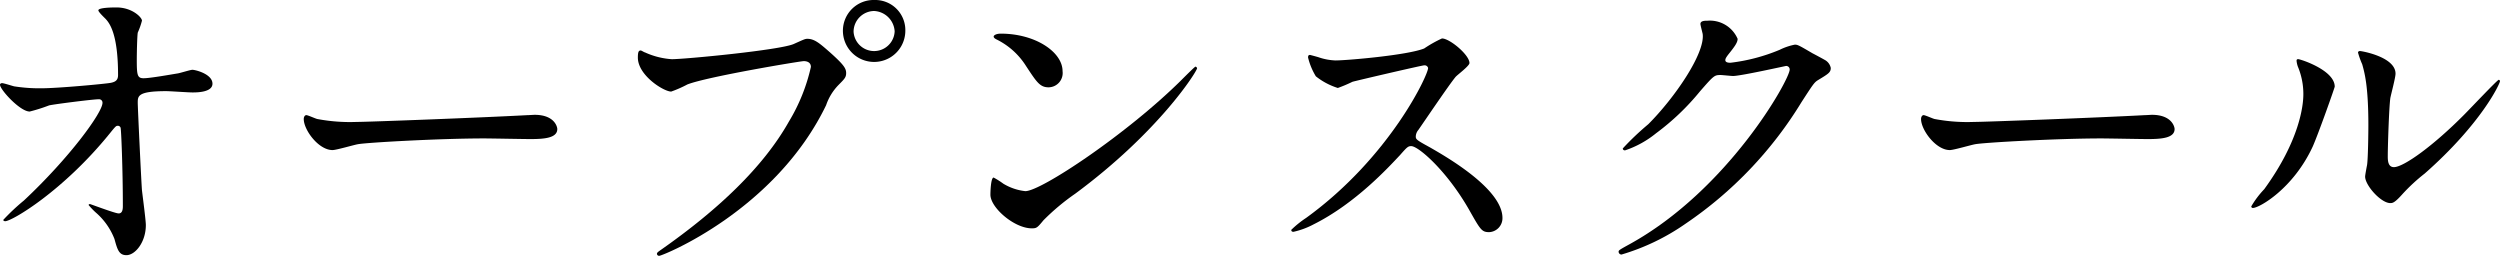 <svg xmlns="http://www.w3.org/2000/svg" width="278.241" height="28.473" viewBox="0 0 278.241 28.473"><title>アセット 1</title><path d="M1.584,9.611a18.212,18.212,0,0,0,2.952.216c1.944,0,7.271-.5,7.811-.612s.792-.324.792-.864c0-4.644-.972-5.8-1.4-6.263-.143-.144-.792-.756-.792-.936,0-.324,1.692-.324,2.016-.324C14.722.828,15.8,1.944,15.8,2.3a8.3,8.3,0,0,1-.468,1.332c-.072.432-.108,2.412-.108,2.952,0,1.728.036,2.124.756,2.124s2.951-.4,3.815-.54c.252-.036,1.4-.4,1.62-.4.324,0,2.232.468,2.232,1.548,0,.972-1.764.972-2.232.972s-2.484-.144-2.916-.144c-3.168,0-3.168.54-3.168,1.3,0,.54.4,8.927.468,9.719.072.648.433,3.348.433,3.888,0,1.908-1.188,3.347-2.16,3.347-.828,0-1.008-.612-1.332-1.8a7.437,7.437,0,0,0-2.087-2.952,8.226,8.226,0,0,1-.792-.828c0-.072.108-.108.144-.108.072,0,2.808,1.044,3.2,1.044.468,0,.468-.576.468-.864,0-3.96-.181-8.5-.252-8.675A.315.315,0,0,0,13.1,14c-.18,0-.252.072-.864.828C7.055,21.237,1.332,24.621.576,24.621c-.108,0-.216-.072-.216-.144a23.365,23.365,0,0,1,2.3-2.16c5.075-4.751,8.747-9.791,8.747-10.871a.378.378,0,0,0-.4-.4c-.648,0-4.9.54-5.543.684a18.611,18.611,0,0,1-2.16.684C2.232,12.419,0,9.971,0,9.431c0-.144.18-.18.216-.18C.432,9.251,1.4,9.575,1.584,9.611Z"/><path d="M58.713,12.815c.216,0,.612-.036.792-.036,2.2,0,2.52,1.332,2.52,1.583,0,1.008-1.476,1.116-2.988,1.116-.828,0-4.427-.072-5.148-.072-4.967,0-13.21.468-14.074.648-.432.072-2.375.648-2.808.648-1.548,0-3.2-2.232-3.2-3.456,0-.216.108-.432.288-.432s1.044.4,1.224.432a19.621,19.621,0,0,0,4.391.324C40.9,13.57,53.458,13.1,58.713,12.815Z"/><path d="M71.784,5.832a8.485,8.485,0,0,0,2.988.756c1.476,0,12.022-1.008,13.57-1.692,1.116-.5,1.26-.576,1.512-.576.791,0,1.368.5,2.483,1.476,1.62,1.44,1.836,1.836,1.836,2.34,0,.468-.18.648-.828,1.3a5.956,5.956,0,0,0-1.4,2.268C86.291,23.433,73.728,28.473,73.368,28.473a.24.24,0,0,1-.252-.216c0-.144.108-.216.468-.468C79.847,23.4,84.922,18.646,87.8,13.535A20.344,20.344,0,0,0,90.25,7.451c0-.612-.612-.648-.792-.648C89.1,6.8,78.7,8.531,76.5,9.4a13.065,13.065,0,0,1-1.8.792c-.828,0-3.708-1.8-3.708-3.78,0-.684.108-.792.324-.792C71.388,5.615,71.712,5.832,71.784,5.832ZM100.76,3.42a3.473,3.473,0,1,1-6.947,0A3.42,3.42,0,0,1,97.341,0,3.35,3.35,0,0,1,100.76,3.42ZM95,3.528a2.289,2.289,0,0,0,4.572-.036,2.407,2.407,0,0,0-2.3-2.268A2.316,2.316,0,0,0,95,3.528Z"/><path d="M119.663,21.562a25.135,25.135,0,0,0-3.527,2.952c-.684.828-.756.9-1.3.9-1.944,0-4.607-2.3-4.607-3.744,0-.252.036-1.908.36-1.908a8.927,8.927,0,0,1,1.08.684,5.963,5.963,0,0,0,2.447.828c1.764,0,11.3-6.371,17.278-12.274.576-.576,1.584-1.584,1.656-1.584a.232.232,0,0,1,.18.18C133.233,7.919,129.021,14.65,119.663,21.562ZM116.711,9.719c-.972,0-1.331-.576-2.519-2.375a8.108,8.108,0,0,0-3.276-2.952c-.144-.072-.324-.18-.324-.324s.288-.324.792-.324c3.852,0,6.875,2.052,6.875,4.175A1.59,1.59,0,0,1,116.711,9.719Z"/><path d="M158.506,7.272c-.252,0-7.811,1.764-7.991,1.835a15.49,15.49,0,0,1-1.62.684,7.512,7.512,0,0,1-2.448-1.3,7.346,7.346,0,0,1-.864-2.088c0-.18.036-.288.216-.288.036,0,.828.216.936.252a6.42,6.42,0,0,0,1.908.36c1.224,0,7.991-.576,9.863-1.332a13.736,13.736,0,0,1,1.98-1.116c.864,0,3.06,1.836,3.06,2.736,0,.324-1.332,1.3-1.547,1.547-.72.864-3.564,5.076-4.14,5.9a1.184,1.184,0,0,0-.288.72c0,.324.072.4,1.584,1.224,1.62.936,8.063,4.571,8.063,7.847a1.554,1.554,0,0,1-1.476,1.584c-.828,0-.972-.252-2.231-2.483-2.484-4.355-5.651-7.091-6.443-7.091-.36,0-.468.108-1.26,1.008-1.26,1.332-4.932,5.363-9.611,7.7a8.831,8.831,0,0,1-2.232.828c-.072,0-.252,0-.252-.216a11.125,11.125,0,0,1,1.656-1.332c9.395-6.8,13.678-16.126,13.57-16.7A.4.4,0,0,0,158.506,7.272Z"/><path d="M189.251,2.664c0-.36.5-.36.792-.36a3.363,3.363,0,0,1,3.348,2.016c0,.432-.36.9-1.08,1.8-.18.252-.288.4-.288.576,0,.288.432.288.576.288a20.375,20.375,0,0,0,5.471-1.44,6.717,6.717,0,0,1,1.692-.576c.324,0,.5.108,1.98.972.216.108,1.152.612,1.332.72a1.305,1.305,0,0,1,.684.9c0,.5-.252.648-1.44,1.368-.4.252-.54.468-1.8,2.412a44.019,44.019,0,0,1-12.886,13.534,24.622,24.622,0,0,1-7.163,3.456.323.323,0,0,1-.324-.324c0-.144.108-.216,1.224-.828,10.978-6.047,17.817-18.322,17.817-19.437a.389.389,0,0,0-.4-.4c-.072,0-5.039,1.116-5.9,1.116-.216,0-1.188-.108-1.4-.108-.684,0-.756.072-2.268,1.8a27.044,27.044,0,0,1-4.9,4.679,10.994,10.994,0,0,1-3.456,1.908c-.18,0-.252-.108-.252-.216a30.589,30.589,0,0,1,2.844-2.7c2.916-2.916,6.335-7.883,6.047-10.042C189.467,3.6,189.251,2.808,189.251,2.664Z"/><path d="M238.713,12.815c.216,0,.612-.036.792-.036,2.2,0,2.52,1.332,2.52,1.583,0,1.008-1.476,1.116-2.988,1.116-.828,0-4.427-.072-5.148-.072-4.967,0-13.21.468-14.074.648-.432.072-2.376.648-2.808.648-1.548,0-3.2-2.232-3.2-3.456,0-.216.108-.432.288-.432s1.044.4,1.224.432a19.621,19.621,0,0,0,4.391.324C220.9,13.57,233.458,13.1,238.713,12.815Z"/><path d="M257.4,16.306c-2.16,4.679-5.94,6.839-6.659,6.839a.168.168,0,0,1-.18-.18A10.186,10.186,0,0,1,252,21.058c3.959-5.436,4.355-9.359,4.355-10.547a7.9,7.9,0,0,0-.612-3.1,2.68,2.68,0,0,1-.144-.647c0-.108.036-.18.18-.18.252,0,4.067,1.224,4.067,3.06C259.847,9.755,258.011,14.939,257.4,16.306Zm5.831,3.348c0-.18.18-1.116.216-1.3.108-.684.144-3.528.144-4.427,0-4.392-.432-5.868-.684-6.768a9.374,9.374,0,0,1-.468-1.3c0-.144.144-.18.216-.18.18,0,3.959.648,3.959,2.52,0,.432-.5,2.3-.576,2.7-.144.972-.288,5.328-.288,6.515,0,.468.036,1.188.684,1.188,1.08,0,4.392-2.375,7.847-5.867.612-.612,3.671-3.852,3.815-3.852a.155.155,0,0,1,.144.144c0,.288-2.088,4.751-8.387,10.294a20.03,20.03,0,0,0-2.484,2.3c-.612.684-.936.936-1.188.972C265.139,22.785,263.23,20.662,263.23,19.654Z"/></svg>
